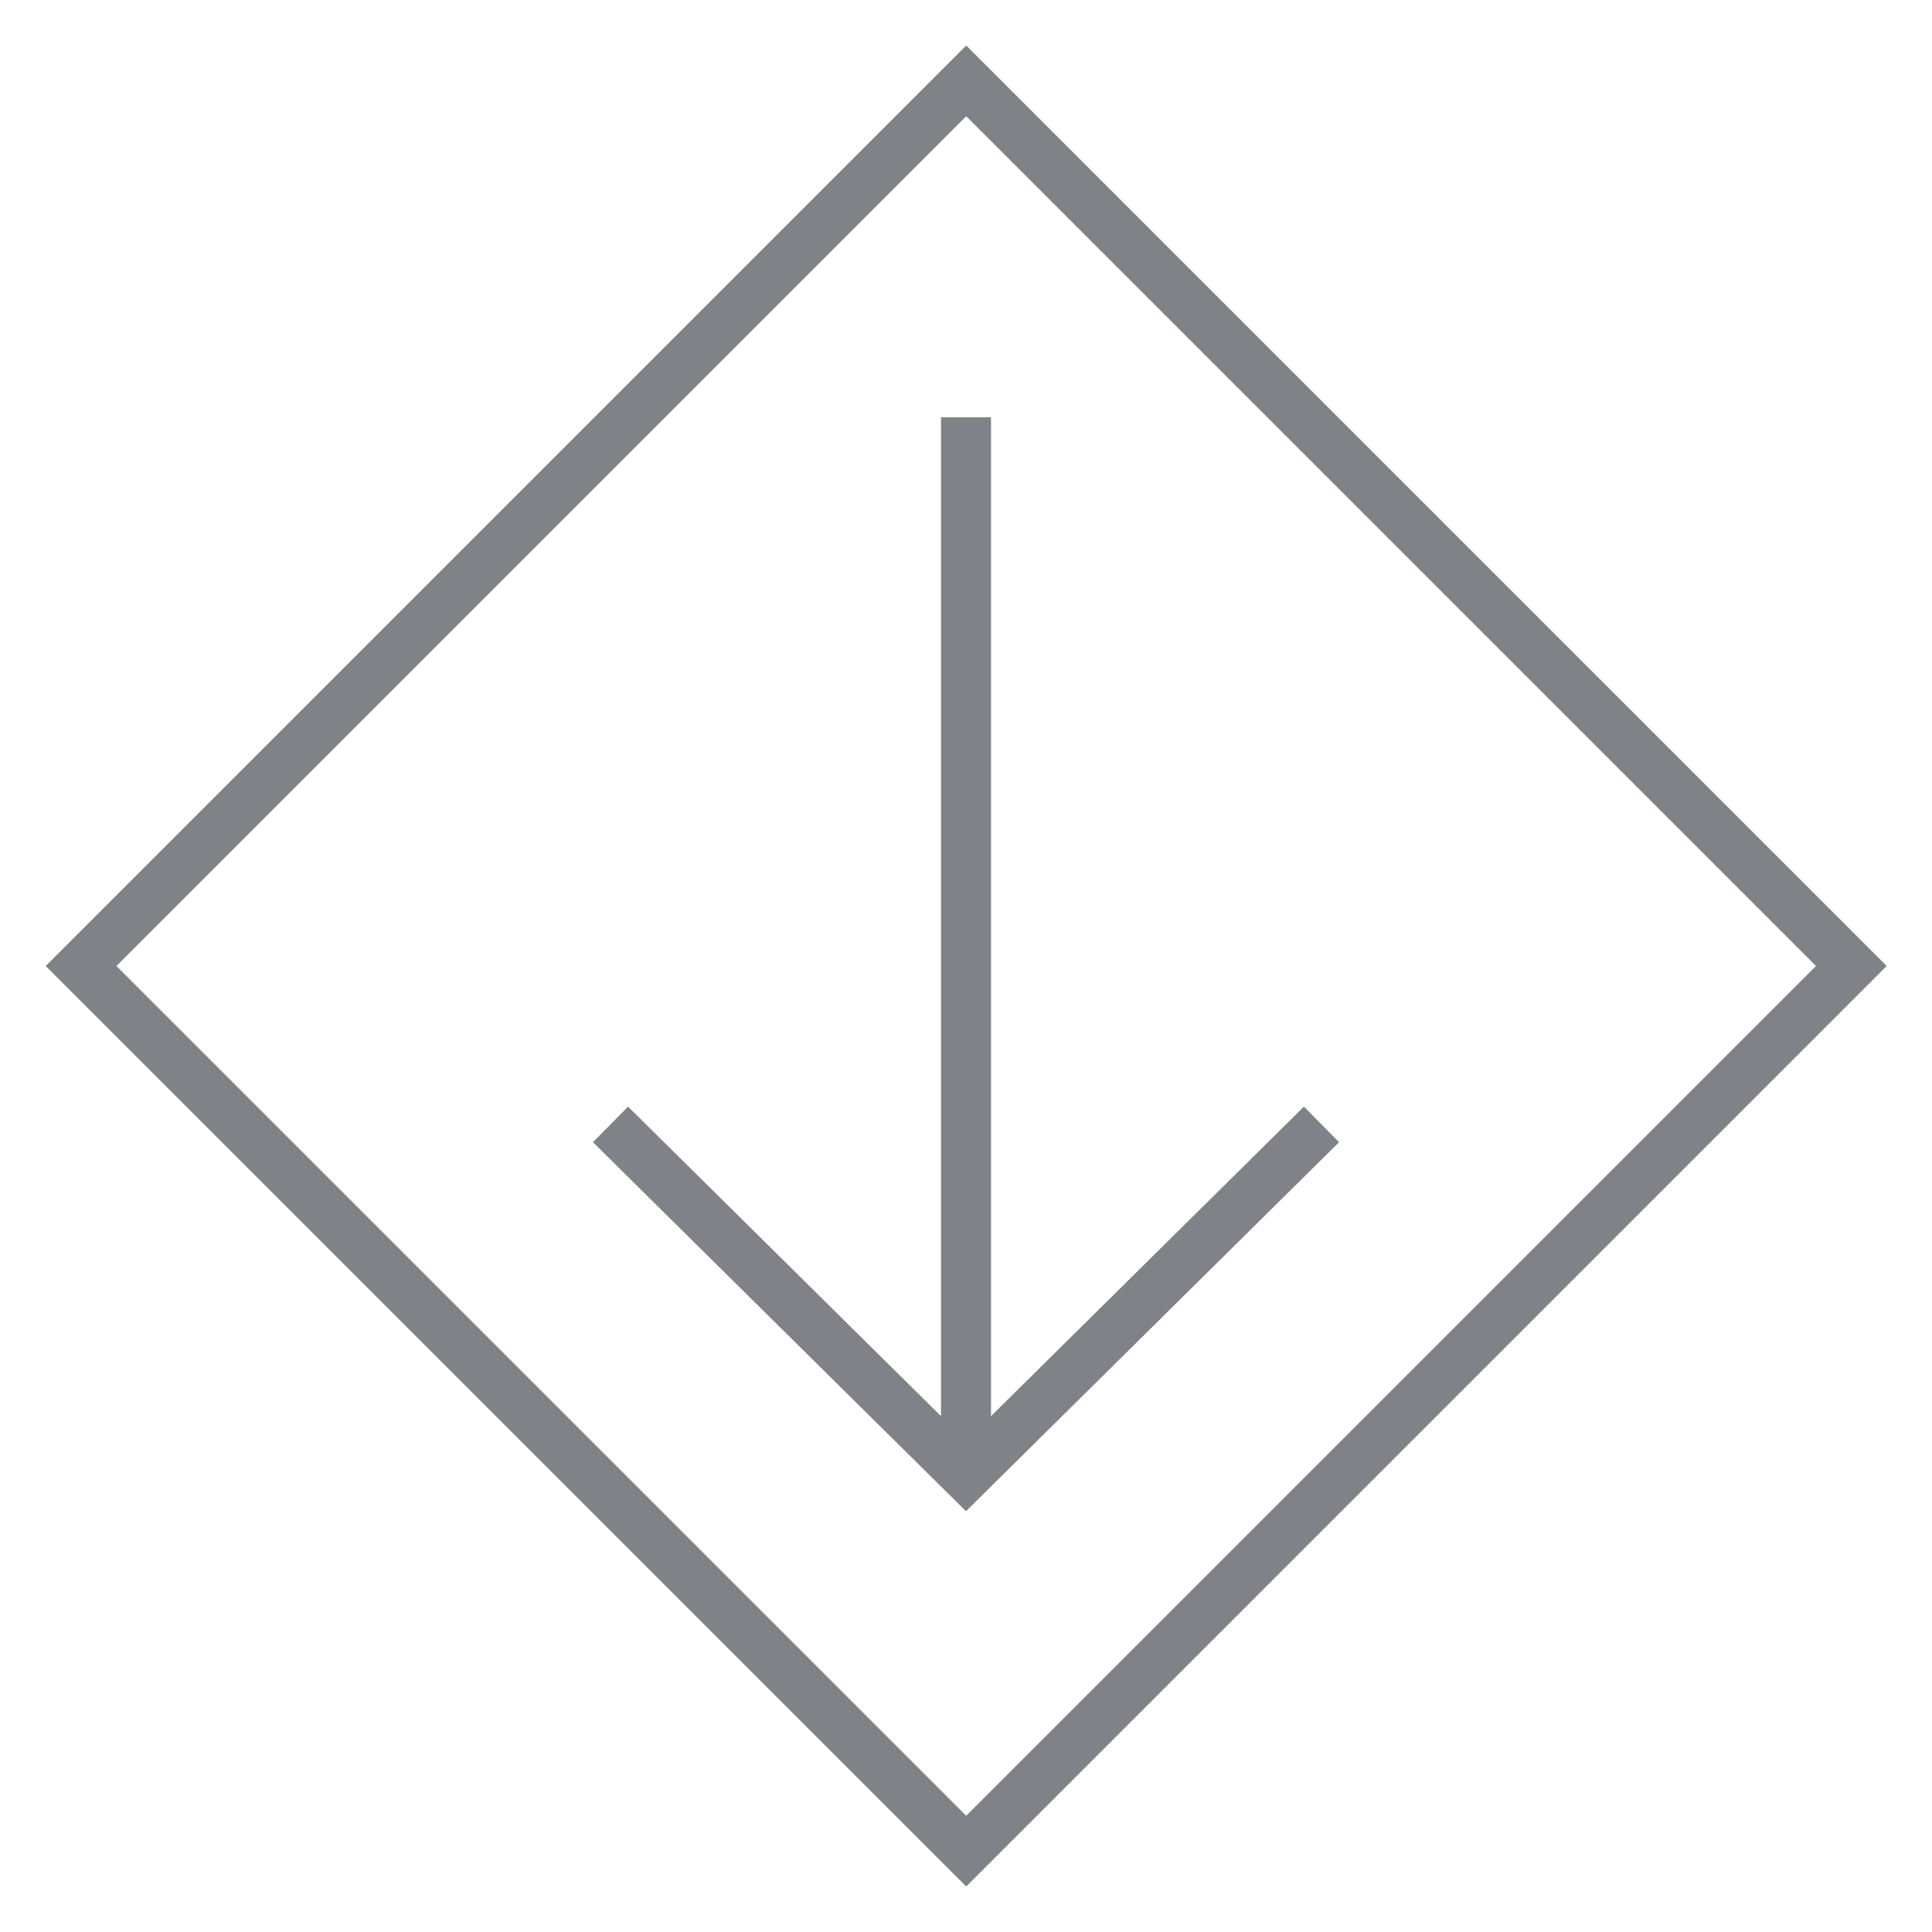 <?xml version="1.0" encoding="UTF-8"?> <!-- Generator: Adobe Illustrator 22.0.1, SVG Export Plug-In . SVG Version: 6.00 Build 0) --> <svg xmlns="http://www.w3.org/2000/svg" xmlns:xlink="http://www.w3.org/1999/xlink" id="Слой_1" x="0px" y="0px" width="50px" height="50px" viewBox="0 0 50 50" xml:space="preserve"> <g> <rect x="8.8" y="8.8" transform="matrix(-0.707 0.707 -0.707 -0.707 60.355 25)" fill="none" stroke="#818287" stroke-width="1.294" stroke-miterlimit="10" width="32.4" height="32.4"></rect> <g> <polyline fill="none" stroke="#818287" stroke-width="1.294" stroke-miterlimit="10" points="34.2,29.1 25,38.2 15.8,29.1 "></polyline> <line fill="none" stroke="#818287" stroke-width="1.294" stroke-miterlimit="10" x1="25" y1="37.9" x2="25" y2="10.8"></line> </g> </g> </svg> 